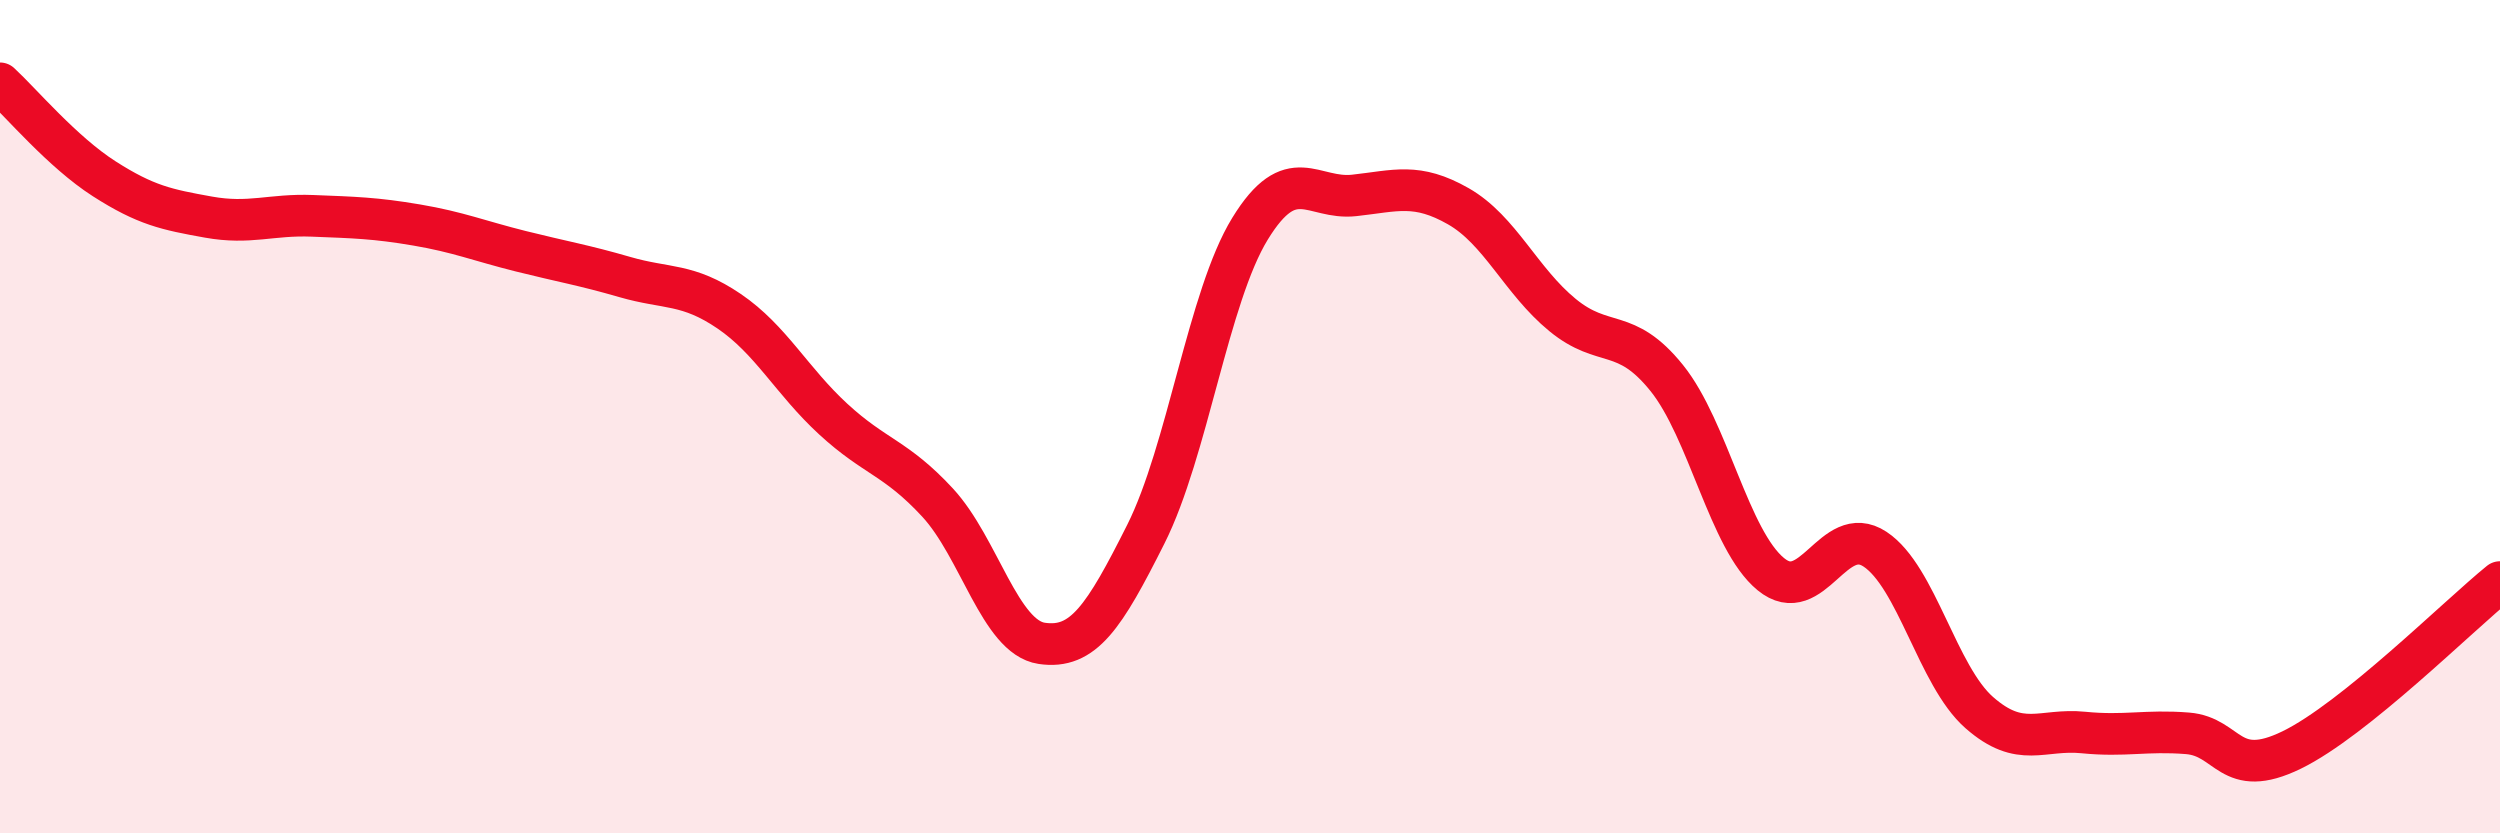 
    <svg width="60" height="20" viewBox="0 0 60 20" xmlns="http://www.w3.org/2000/svg">
      <path
        d="M 0,2 C 0.5,2.46 1.5,3.65 2.5,4.29 C 3.5,4.93 4,5.03 5,5.21 C 6,5.39 6.5,5.14 7.5,5.18 C 8.5,5.22 9,5.23 10,5.4 C 11,5.57 11.5,5.78 12.5,6.03 C 13.5,6.28 14,6.36 15,6.65 C 16,6.94 16.5,6.79 17.5,7.47 C 18.5,8.15 19,9.14 20,10.06 C 21,10.98 21.5,10.98 22.5,12.06 C 23.5,13.14 24,15.29 25,15.44 C 26,15.59 26.5,14.81 27.5,12.82 C 28.5,10.83 29,7.12 30,5.49 C 31,3.86 31.5,4.8 32.5,4.69 C 33.5,4.58 34,4.38 35,4.95 C 36,5.52 36.5,6.74 37.5,7.56 C 38.5,8.38 39,7.83 40,9.07 C 41,10.31 41.5,12.96 42.5,13.78 C 43.5,14.6 44,12.52 45,13.18 C 46,13.84 46.5,16.22 47.5,17.1 C 48.5,17.98 49,17.48 50,17.58 C 51,17.68 51.5,17.52 52.5,17.6 C 53.5,17.68 53.5,18.73 55,18 C 56.5,17.27 59,14.78 60,13.97L60 20L0 20Z"
        fill="#EB0A25"
        opacity="0.1"
        stroke-linecap="round"
        stroke-linejoin="round"
      />
      <path
        d="M 0,2 C 0.5,2.46 1.5,3.65 2.5,4.29 C 3.5,4.93 4,5.03 5,5.21 C 6,5.39 6.5,5.14 7.5,5.18 C 8.5,5.22 9,5.23 10,5.4 C 11,5.57 11.5,5.78 12.5,6.03 C 13.5,6.28 14,6.36 15,6.65 C 16,6.94 16.5,6.79 17.5,7.47 C 18.5,8.15 19,9.14 20,10.06 C 21,10.98 21.5,10.98 22.5,12.06 C 23.5,13.14 24,15.29 25,15.44 C 26,15.59 26.5,14.81 27.5,12.82 C 28.5,10.83 29,7.12 30,5.49 C 31,3.86 31.5,4.8 32.5,4.69 C 33.5,4.58 34,4.38 35,4.95 C 36,5.52 36.5,6.74 37.5,7.56 C 38.5,8.38 39,7.83 40,9.07 C 41,10.31 41.5,12.96 42.5,13.78 C 43.5,14.6 44,12.52 45,13.18 C 46,13.84 46.5,16.22 47.5,17.1 C 48.5,17.98 49,17.48 50,17.58 C 51,17.68 51.5,17.52 52.5,17.6 C 53.5,17.68 53.5,18.73 55,18 C 56.5,17.27 59,14.78 60,13.97"
        stroke="#EB0A25"
        stroke-width="1"
        fill="none"
        stroke-linecap="round"
        stroke-linejoin="round"
      />
    </svg>
  